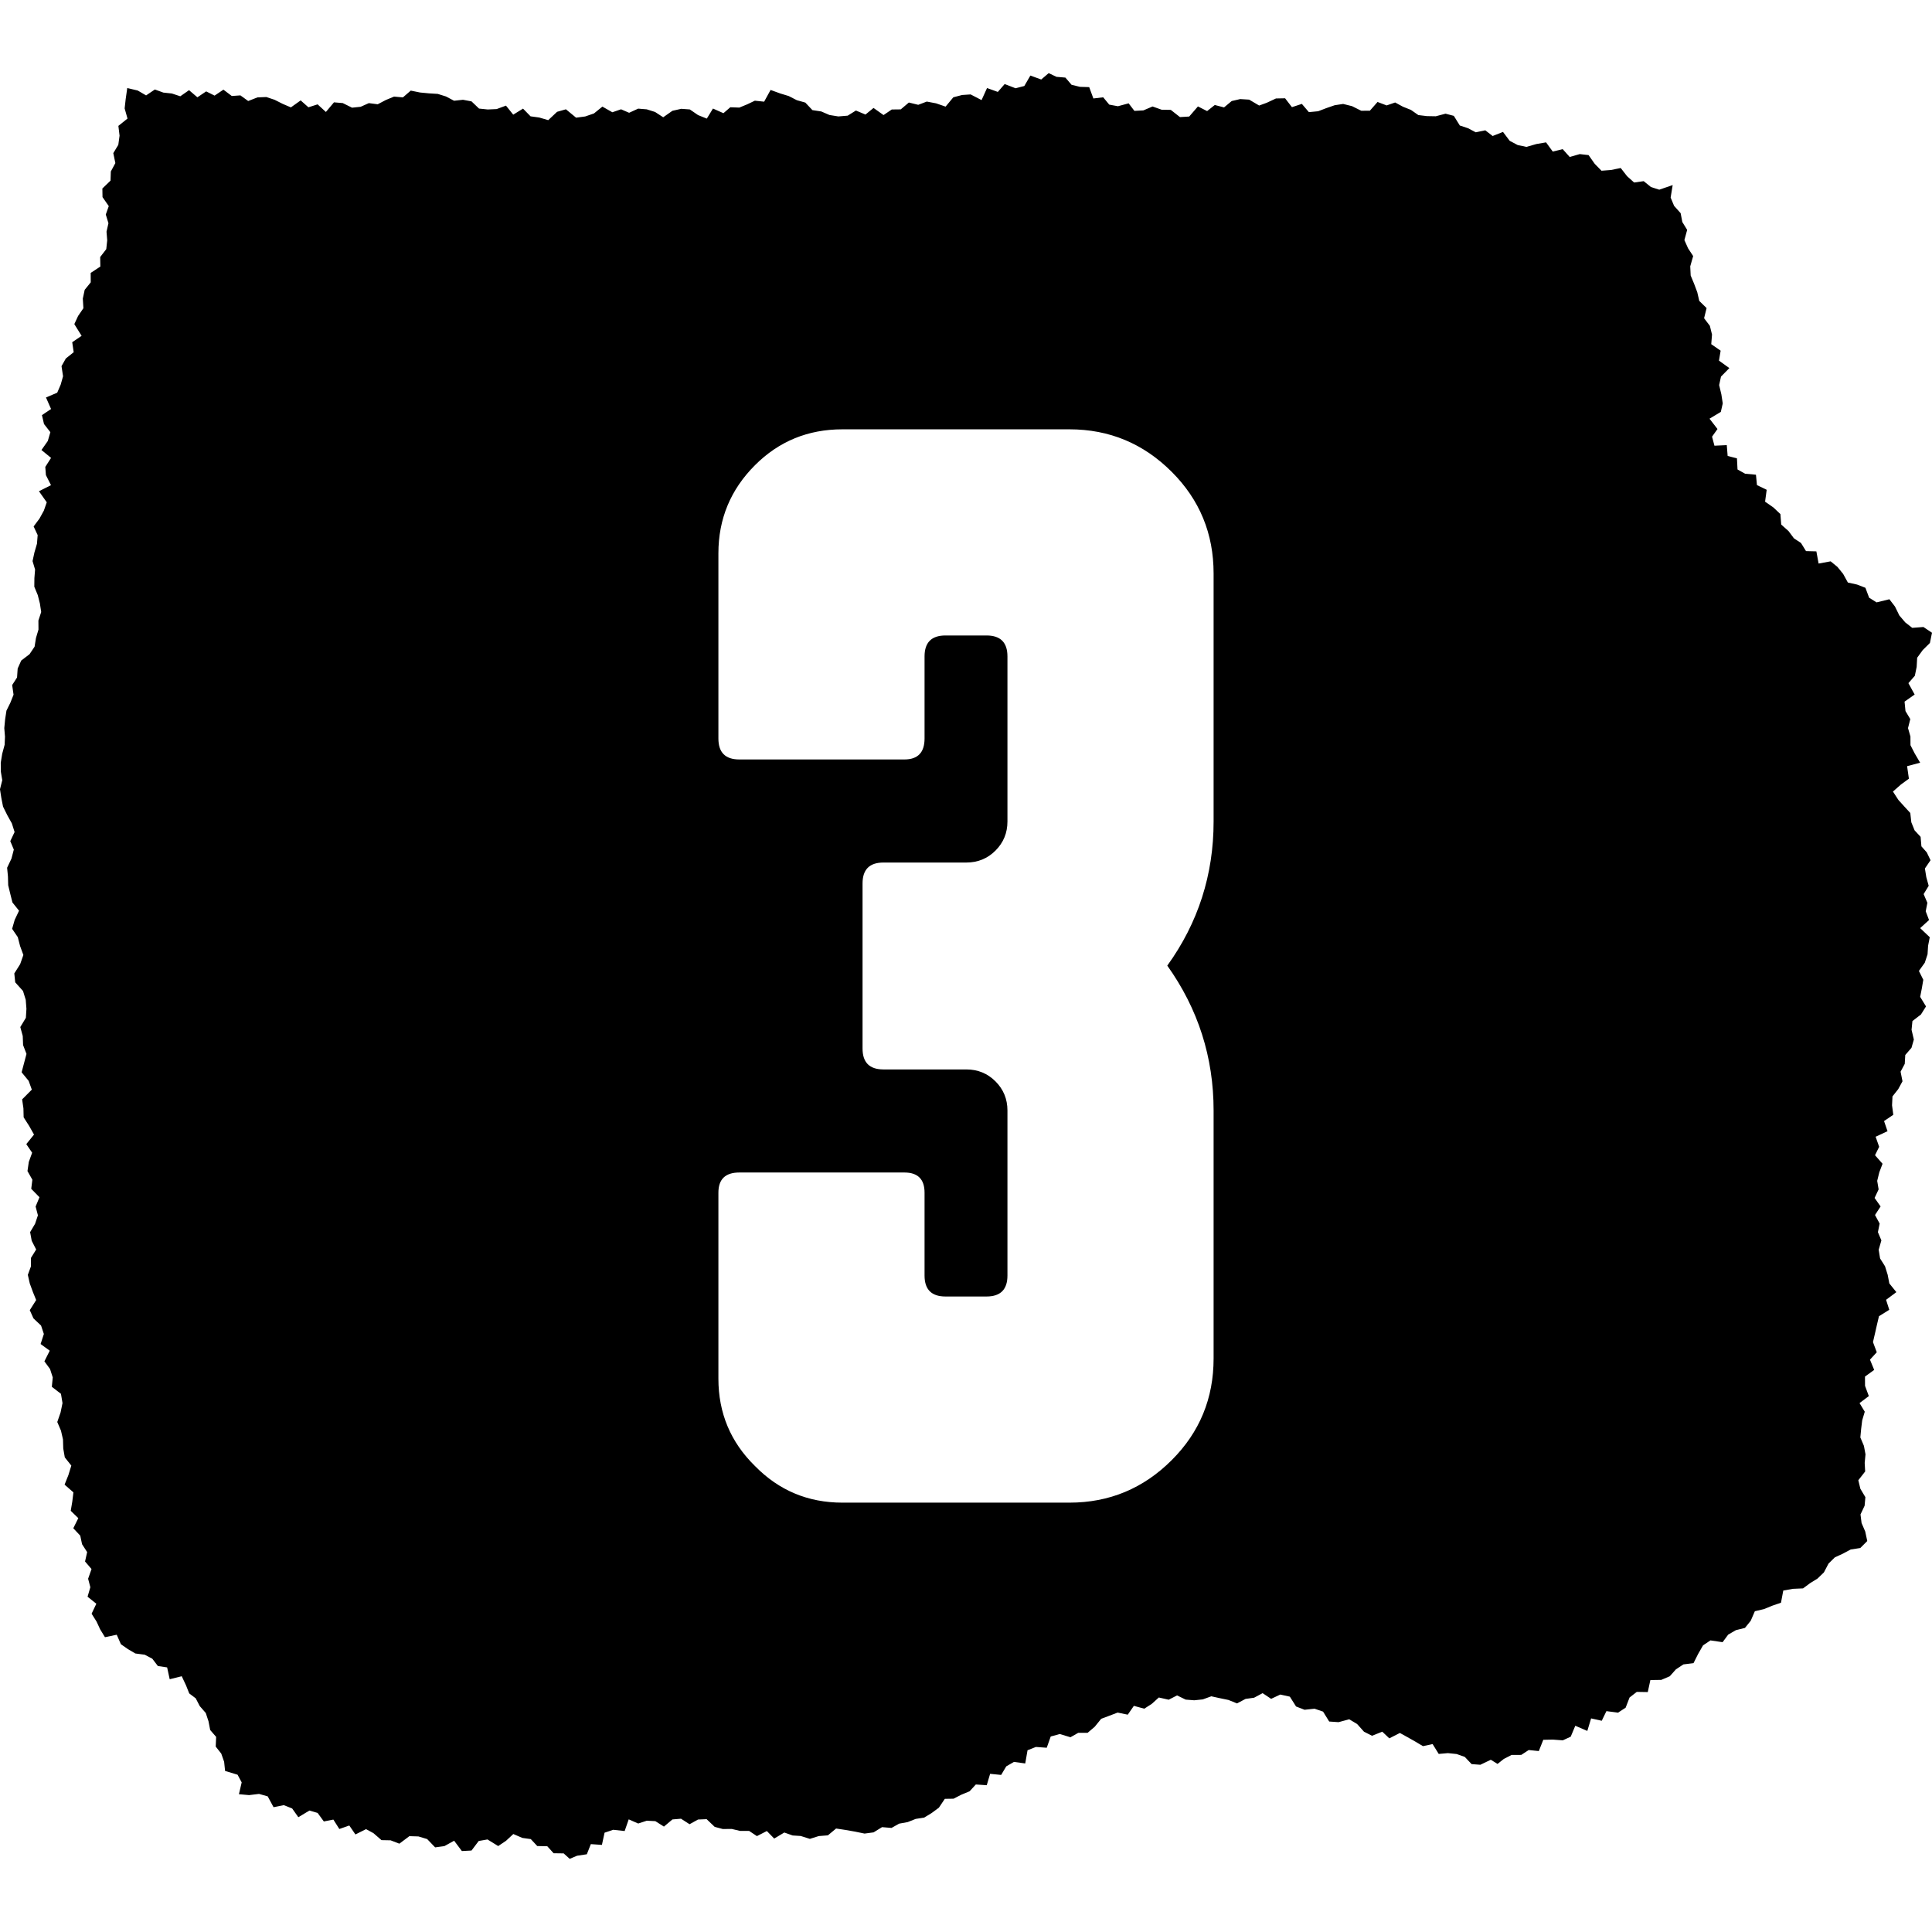 <svg xmlns="http://www.w3.org/2000/svg" id="uuid-260ffba7-01ff-49b1-81d9-96b169baf7f2" viewBox="0 0 1080 1080"><path d="M1077.04,476.44l-2.96-3.33-.45-5.31-3.36-3.63-1.83-4.51-.58-5.2-3.33-3.62-3.31-3.66-3.05-4.7,4.51-3.97,4.4-3.21-1-7.02,7.29-1.93-3.07-5.22-2.33-4.56-.03-4.87-1.35-4.69,1.27-5.03-2.69-4.5-.51-5.26,5.64-3.98-3.49-6.35,3.6-4.14,1.01-4.94.29-5.13,3.1-4.27,4.02-3.98,1.17-5.71-4.79-3.22-6.26.47-3.9-3.05-3.3-3.87-2.45-5-3.12-4.07-7.16,1.75-4.16-2.6-2.08-5.55-4.67-1.81-5.14-1.13-2.64-4.82-3.19-3.92-3.8-3.11-6.73,1.24-1.25-6.81-5.79-.15-2.81-4.55-3.93-2.58-3.03-4.07-4.09-3.64-.45-5.85-3.91-3.7-4.66-3.24.9-6.65-5.44-2.61-.56-5.81-6.07-.56-4.23-2.37-.32-6.23-5.2-1.32-.49-6.06-6.89.32-1.34-5.05,3.04-4.27-4.46-5.78,6.32-3.8,1.08-4.74-.78-5.08-1.23-5.17,1.03-4.74,4.67-4.75-5.8-4.18.93-5.56-5.25-3.63.43-5.38-1.2-4.87-3.23-4.26,1.4-5.67-4.09-4-1.12-4.86-1.76-4.7-1.93-4.65-.24-5.14,1.63-5.72-2.84-4.34-2.06-4.6,1.55-5.7-2.7-4.38-.95-4.97-3.66-4.08-1.93-4.65,1.14-6.97-7.5,2.58-4.65-1.49-4.05-3.28-5.35.76-3.93-3.52-3.57-4.59-5.5,1.12-5.25.4-3.78-3.86-3.44-4.88-4.93-.56-5.61,1.61-3.93-4.38-5.55,1.36-3.74-5.14-5.41.93-5.56,1.59-4.87-1.01-4.49-2.38-3.75-4.97-5.78,2.28-4.11-3.18-5.33,1.11-4.34-2.29-4.57-1.51-3.35-5.39-4.63-1.22-5.45,1.45-4.98-.09-4.78-.58-4.13-2.89-4.47-1.78-4.36-2.37-4.75,1.65-5.09-1.94-4.29,4.89-4.82.03-5.14-2.57-4.98-1.24-4.74.72-4.68,1.62-4.55,1.74-5.18.5-3.93-4.61-5.54,1.83-3.83-4.96-5.1.1-5.17,2.41-4.23,1.54-5.58-3.3-5.02-.31-4.75,1.1-4.28,3.56-5.17-1.35-4.29,3.4-5.13-2.6-4.88,5.65-5.16.31-5.14-4.03-5.1-.09-5.09-1.81-5.14,2.19-5,.27-3.23-4.22-5.99,1.62-4.85-.9-3.38-4.09-5.49.65-2.33-6.34-5.18-.16-4.69-1.15-3.44-4.02-5-.43-4.34-2.07-4.17,3.57-6.07-2.21-3.38,5.84-4.89,1.26-6.09-2.35-3.83,4.4-6.03-2.17-3.06,6.74-6.11-3.17-4.78.32-4.9,1.29-4.32,5.21-5.33-1.84-5.18-.98-4.78,1.81-5.24-1.28-4.53,3.83-5.02.06-4.6,3.12-5.6-3.98-4.51,3.69-5.33-2.25-4.6,2.87-5.23.43-4.96-.8-4.59-1.98-4.94-.75-3.97-4.21-4.75-1.34-4.53-2.32-4.73-1.44-5.41-1.97-3.6,6.56-5.19-.55-4.3,2.05-4.38,1.8-5.04-.18-3.84,3.32-5.85-2.6-3.45,5.63-4.9-1.98-4.59-3.15-4.78-.35-4.95,1.11-5.15,3.62-4.54-2.96-4.67-1.48-4.78-.39-5.06,2.32-4.51-1.95-4.87,1.66-5.56-3.16-4.71,3.82-4.91,1.69-5.09.67-5.68-4.68-4.95,1.41-4.94,4.66-5.02-1.47-4.86-.67-4.21-4.31-5.48,3.38-4.05-5.05-5.23,1.93-4.96.22-4.87-.5-4.2-4.02-4.77-.9-5,.54-4.51-2.39-4.61-1.44-4.87-.3-5-.48-5.21-1.06-4.38,3.79-4.96-.44-4.61,1.91-4.52,2.38-4.96-.64-4.57,2.04-4.81.51-5.21-2.58-4.9-.41-4.52,5.38-4.63-4.25-5.13,1.64-4.34-3.85-5.47,3.9-4.57-1.96-4.54-2.29-4.63-1.54-4.94.2-5.18,2.03-4.35-3.15-4.83.34-4.67-3.54-4.94,3.33-4.71-2.36-4.9,3.31-4.67-3.99-4.89,3.41-4.72-1.55-4.75-.51-4.75-1.73-4.9,3.31-4.67-2.73-5.86-1.39-.89,6.28-.57,5.11,1.6,5.67-5.1,4.1.66,5.45-.7,5.14-2.8,4.63,1.15,5.57-2.53,4.69-.17,5.12-4.56,4.39.08,4.82,3.5,5.04-1.67,4.69,1.49,4.86-1.08,4.74.39,4.81-.53,4.95-3.4,4.41.09,5.32-5.4,3.56.03,5.27-3.38,4.18-1.05,4.92.33,5.36-2.96,4.32-2.12,4.57,4.08,6.55-5.25,3.56.82,5.6-4.4,3.5-2.41,4.3.86,5.63-1.33,4.71-1.94,4.49-6.27,2.67,2.84,6.45-5.1,3.41,1.15,4.97,3.56,4.57-1.44,4.93-3.54,5.04,5.37,4.4-3.23,5.05.35,4.58,2.84,5.62-6.73,3.39,4.36,6.19-1.63,4.67-2.44,4.44-3.27,4.38,2.26,4.84-.39,4.83-1.42,4.87-1.05,4.84,1.41,4.71-.38,4.81-.05,4.8,1.94,4.7,1.19,4.71.72,4.74-1.56,4.75.04,5.05-1.4,4.7-.78,4.87-2.82,4.2-4.65,3.56-1.98,4.45-.35,5.01-2.73,4.23.78,5.38-1.79,4.51-2.18,4.4-.74,4.86-.47,4.92.39,4.75-.19,4.53-1.36,5.05-.82,5.03.04,4.92.81,4.84-1.28,5.05.76,4.85.95,4.85,2.34,4.73,2.6,4.68,1.52,4.81-2.41,5.09,1.98,4.72-1.32,5.04-2.43,5.12.47,4.89.13,4.88,1.17,4.82,1.21,4.82,3.69,4.6-2.43,5.1-1.44,5.03,3.17,4.65,1.29,5,1.83,4.97-1.8,5.13-3.27,5.18.51,4.98,4.36,4.83,1.52,4.95.39,5.02-.31,5.03-3.12,5.17,1.37,5,.19,5.08,1.9,4.92-1.36,5.15-1.36,5.13,3.93,4.79,1.77,4.91-5.42,5.45.73,4.99.12,5.03,3.07,4.81,2.73,4.84-4.32,5.34,3.27,4.8-1.87,5.16-.74,5.11,2.74,4.83-.64,5.08,4.61,4.71-2.16,5.2,1.29,4.9-1.59,4.74-2.77,4.67.89,4.84,2.49,4.87-2.9,4.67-.03,4.79-1.73,4.71,1.09,4.82,1.78,4.86,1.79,4.4-3.57,5.66,2.06,4.6,4.24,4,1.57,4.71-1.82,5.61,5.11,3.74-2.99,5.95,3.15,4.28,1.52,4.71-.51,5.24,5.1,3.93.86,5.18-1.08,5.25-1.84,5.32,2.06,4.83,1.13,4.9.15,5.08.86,4.96,3.65,4.6-1.63,5.28-2.14,5.36,4.94,4.32-.62,5.09-.88,5.23,4.23,4.1-2.8,5.64,3.89,4.15,1.01,4.78,2.84,4.4-1.17,5.26,3.62,4.22-1.91,5.42,1.25,4.74-1.56,5.3,4.91,3.93-2.65,5.57,2.77,4.4,2.01,4.34,2.69,4.4,6.58-1.38,2.33,5.3,3.93,2.75,4.15,2.43,5.23.68,4.24,2.24,3.12,4.09,5.17.77,1.44,6.61,6.73-1.67,2.42,5.16,1.77,4.45,3.63,2.74,2.26,4.35,3.35,3.84,1.53,4.64.94,4.88,3.33,3.83-.24,5.42,3.1,3.93,1.61,4.59.53,5.1,6.98,2.12,2.3,4.29-1.54,6.6,5.68.51,5.56-.67,4.85,1.37,3.27,6.06,5.7-1.16,4.69,1.86,3.46,4.89,6.19-3.72,4.59,1.33,3.47,4.76,5.33-1.04,3.34,5.26,5.57-1.95,3.42,5,5.94-2.97,4.14,2.25,4.5,3.9,5.08.1,4.9,1.88,5.6-4.2,5.06.15,4.88,1.47,4.46,4.64,5.17-.7,5.45-3.01,4.32,5.77,5.39-.29,4.03-5.34,4.9-.85,5.99,3.69,4.36-2.93,4.09-3.8,5.05,2.18,4.72.66,3.61,3.88,5.61.12,3.54,3.91,5.62.08,3.37,3.05,4.12-1.74,5.45-.82,2.25-5.67,6.19.43,1.48-6.82,4.86-1.63,6.37.7,2.27-6.52,5.3,2.32,4.82-1.57,4.77.25,4.8,3.04,4.75-4,4.79-.4,4.78,3.07,4.75-2.62,4.79-.2,4.51,4.3,4.52,1.21,4.98-.05,4.75,1.12h5.01l4.34,2.89,5.55-2.84,4.12,4.21,5.65-3.38,4.64,1.65,4.54.29,5.1,1.61,4.96-1.56,5.12-.41,4.59-3.81,5.23.79,5.35.94,5.31,1.09,5.06-.67,4.73-2.93,5.29.45,4.26-2.4,4.79-.87,4.46-1.77,4.78-.76,4.16-2.54,4.03-2.98,3.33-4.95,4.86-.07,4.32-2.22,4.67-1.94,3.48-3.79,6.1.41,1.88-6.37,6.17.62,2.86-4.8,4.3-2.47,6.31.85,1.28-7.38,4.67-1.84,6.07.44,2.22-6.29,5.07-1.38,5.96,1.8,4.34-2.46h5.23l3.99-3.39,3.62-4.46,4.59-1.72,4.61-1.76,5.66,1.17,3.41-4.93,5.82,1.59,4.24-2.74,3.89-3.52,5.52,1.24,4.68-2.4,4.82,2.34,4.78.38,4.79-.5,4.75-1.73,4.8,1.06,4.81.99,4.75,1.93,4.78-2.52,4.77-.67,4.77-2.55,4.76,3.18,5.12-2.4,5.35,1.18,3.46,5.49,4.75,1.84,5.59-.59,4.76,1.62,3.43,5.54,5.23.36,5.96-1.61,4.41,2.64,3.87,4.32,4.48,2.26,5.72-2.29,3.93,3.73,5.91-3.01,4.34,2.4,4.3,2.43,4.27,2.54,5.38-1.17,3.43,5.52,5.14-.45,4.88.51,4.53,1.6,3.83,4.03,4.89.37,5.84-2.8,3.77,2.33,3.5-2.79,4.36-2.24,5.41-.02,4.15-2.72,5.64.58,2.51-6.3,5.33-.11,5.57.41,4.43-2.04,2.56-6.11,6.72,2.89,2.12-7,5.95,1.32,2.61-5.39,6.48.86,4.26-2.78,2.2-5.7,4.03-3.13,6.15.1,1.45-6.72,6.09-.09,4.75-2.03,3.43-3.85,4.2-2.78,5.64-.7,2.57-5.12,2.76-4.82,4.15-2.78,6.78,1,3.12-4.22,4.32-2.51,5.06-1.25,3.23-4,2.3-5.32,5.13-1.21,4.65-1.9,4.83-1.65,1.28-6.8,5.31-.96,5.74-.25,3.93-2.92,4.14-2.56,3.59-3.46,2.59-4.93,3.53-3.48,4.5-2.07,4.35-2.32,5.38-.84,3.89-3.9-1.14-5.32-2.04-4.75-.6-4.79,2.3-4.87.43-4.78-2.8-4.7-1.15-4.76,3.83-4.91-.27-4.76.45-4.81-.88-4.74-2-4.71.45-4.77.58-4.77,1.44-4.85-2.92-4.82,5.19-3.91-2.12-5.73-.03-5.17,5.15-3.73-2.36-5.73,3.8-4.14-2.12-5.68,1.12-4.83,1.09-4.82,1.14-4.82,5.76-3.58-1.79-5.59,5.75-4.29-3.93-4.87-.93-4.86-1.48-4.73-2.76-4.38-.78-4.86,1.51-5.22-1.94-4.6.97-4.8-2.59-4.8,3.12-4.78-3.36-4.76,2.26-4.78-.8-4.77,1.18-4.79,1.81-4.76-4.21-4.77,2.32-4.71-1.98-5.62,6.65-3.1-1.94-5.67,5.17-3.51-.7-5.28.24-4.98,3.23-4.1,2.37-4.36-1.07-5.37,2.33-4.37.29-4.96,3.47-4,1.33-4.63-1.28-5.45.49-4.9,4.75-3.65,2.84-4.52-3.27-5.34.94-4.79.81-4.76-2.45-4.95,3.29-4.6,1.54-4.71.3-4.77.94-4.76-5.37-5.09,4.96-4.52-1.86-4.88.93-4.74-2.09-4.88,2.83-4.63-1.34-4.85-.78-4.84,3.15-4.61-2.14-4.45ZM678.41,459.21c0,29.79-8.63,56.65-25.89,80.58,17.26,24.22,25.89,51.22,25.89,81v138.62c0,22.27-7.79,41.2-23.38,56.78-15.87,15.87-34.93,23.8-57.2,23.8h-126.93c-19.21,0-35.49-6.82-48.85-20.46-13.64-13.36-20.46-29.65-20.46-48.85v-103.97c0-7.52,3.9-11.27,11.69-11.27h92.28c7.52,0,11.27,3.76,11.27,11.27v46.35c0,7.79,3.9,11.69,11.69,11.69h22.96c7.79,0,11.69-3.9,11.69-11.69v-92.28c0-6.4-2.23-11.83-6.68-16.28-4.45-4.45-9.88-6.68-16.28-6.68h-46.35c-7.79,0-11.69-3.9-11.69-11.69v-92.28c0-7.79,3.9-11.69,11.69-11.69h46.35c6.4,0,11.83-2.23,16.28-6.68,4.45-4.45,6.68-9.88,6.68-16.28v-92.28c0-7.79-3.9-11.69-11.69-11.69h-22.96c-7.79,0-11.69,3.9-11.69,11.69v45.93c0,7.79-3.76,11.69-11.27,11.69h-92.28c-7.79,0-11.69-3.9-11.69-11.69v-103.55c0-19.21,6.82-35.63,20.46-49.27,13.36-13.36,29.65-20.04,48.85-20.04h126.93c22.27,0,41.34,7.93,57.2,23.8,15.59,15.59,23.38,34.52,23.38,56.78v138.62Z"></path></svg>